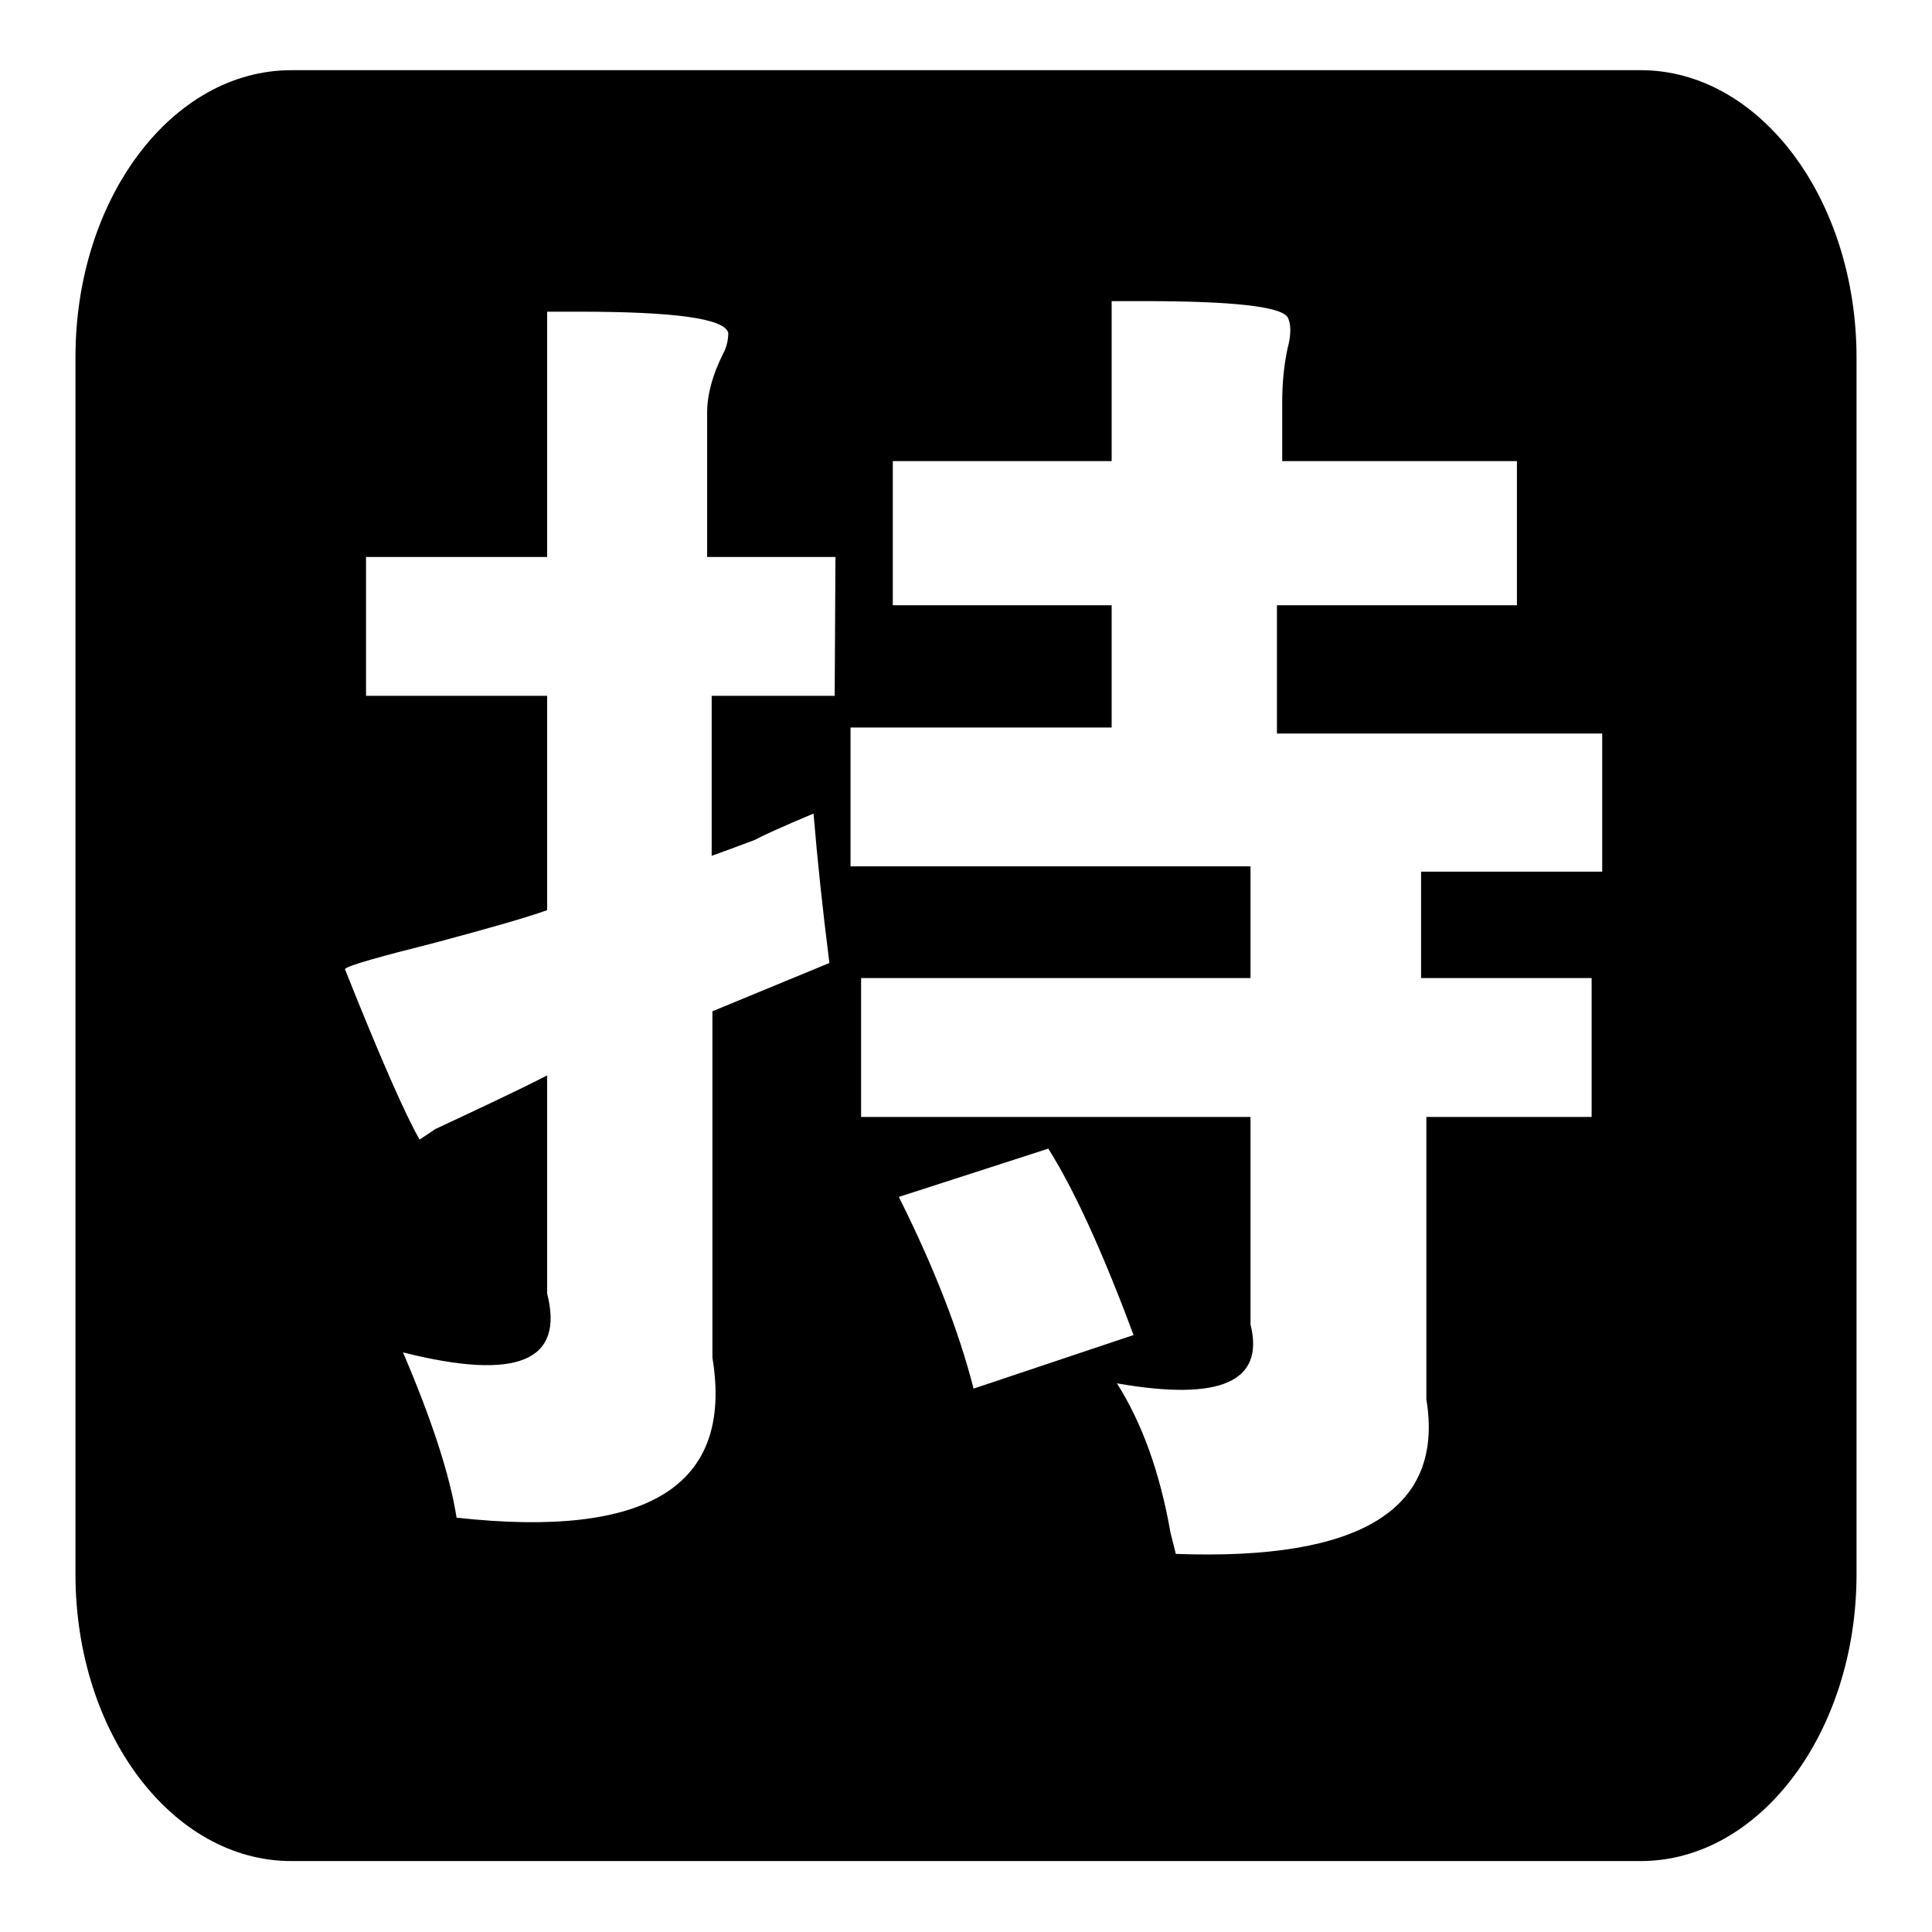 <?xml version="1.0" encoding="utf-8"?>
<!-- Svg Vector Icons : http://www.onlinewebfonts.com/icon -->
<!DOCTYPE svg PUBLIC "-//W3C//DTD SVG 1.1//EN" "http://www.w3.org/Graphics/SVG/1.1/DTD/svg11.dtd">
<svg version="1.1" xmlns="http://www.w3.org/2000/svg" xmlns:xlink="http://www.w3.org/1999/xlink" x="0px" y="0px" viewBox="0 0 256 256" enable-background="new 0 0 256 256" xml:space="preserve">
<g><g><path fill="#000000" d="M217.4,9.3H38.6c-15.8,0-28.6,17-28.6,38v161.3c0,21,12.8,38,28.6,38h178.8c15.8,0,28.6-17.1,28.6-38V47.4C246,26.4,233.2,9.3,217.4,9.3z M110.6,92.2H94.3v21.2c1.4-0.5,3.3-1.2,5.7-2.1c0.9-0.5,3.5-1.7,7.8-3.5c0.5,6.1,1.2,12.7,2.1,19.8l-15.5,6.4v45.9c2.8,17-8.5,24-33.9,21.2c-0.9-5.7-3.3-13-7.1-21.9c15.1,3.8,21.4,1.2,19.1-7.8v-28.9c-4.7,2.4-9.7,4.7-14.8,7.1l-2.1,1.4c-1.9-3.3-5.2-10.8-9.9-22.6c0.5-0.5,4.5-1.6,12-3.5c7.1-1.9,12-3.3,14.8-4.3V92.2h-24V73.8h24V41.3h4.2c12.7,0,19.3,0.9,19.8,2.8c0,0.9-0.2,1.9-0.7,2.8c-1.4,2.8-2.1,5.4-2.1,7.8v19.1h17L110.6,92.2L110.6,92.2z M119.1,158.6l19.8-6.4c3.3,5.2,7.1,13.4,11.3,24.7l-21.2,7.1C127.1,176.5,123.8,168,119.1,158.6z M212.3,115.5h-24v14.1h22.6V148H189v37.4c2.4,14.6-8.7,21.4-33.2,20.5l-0.7-2.8c-1.4-8-3.8-14.6-7.1-19.8c13.7,2.4,19.6-0.2,17.7-7.8V148h-51.6v-18.4h51.6v-14.8h-53V96.4h34.6V80.2h-29V61.1h29V39.9h4.2c11.8,0,18.1,0.7,19.1,2.1c0.5,0.9,0.5,2.4,0,4.2c-0.5,2.4-0.7,4.7-0.7,7.1v7.8H201v19.1h-31.8v17h43.1L212.3,115.5L212.3,115.5z"/></g></g>
</svg>